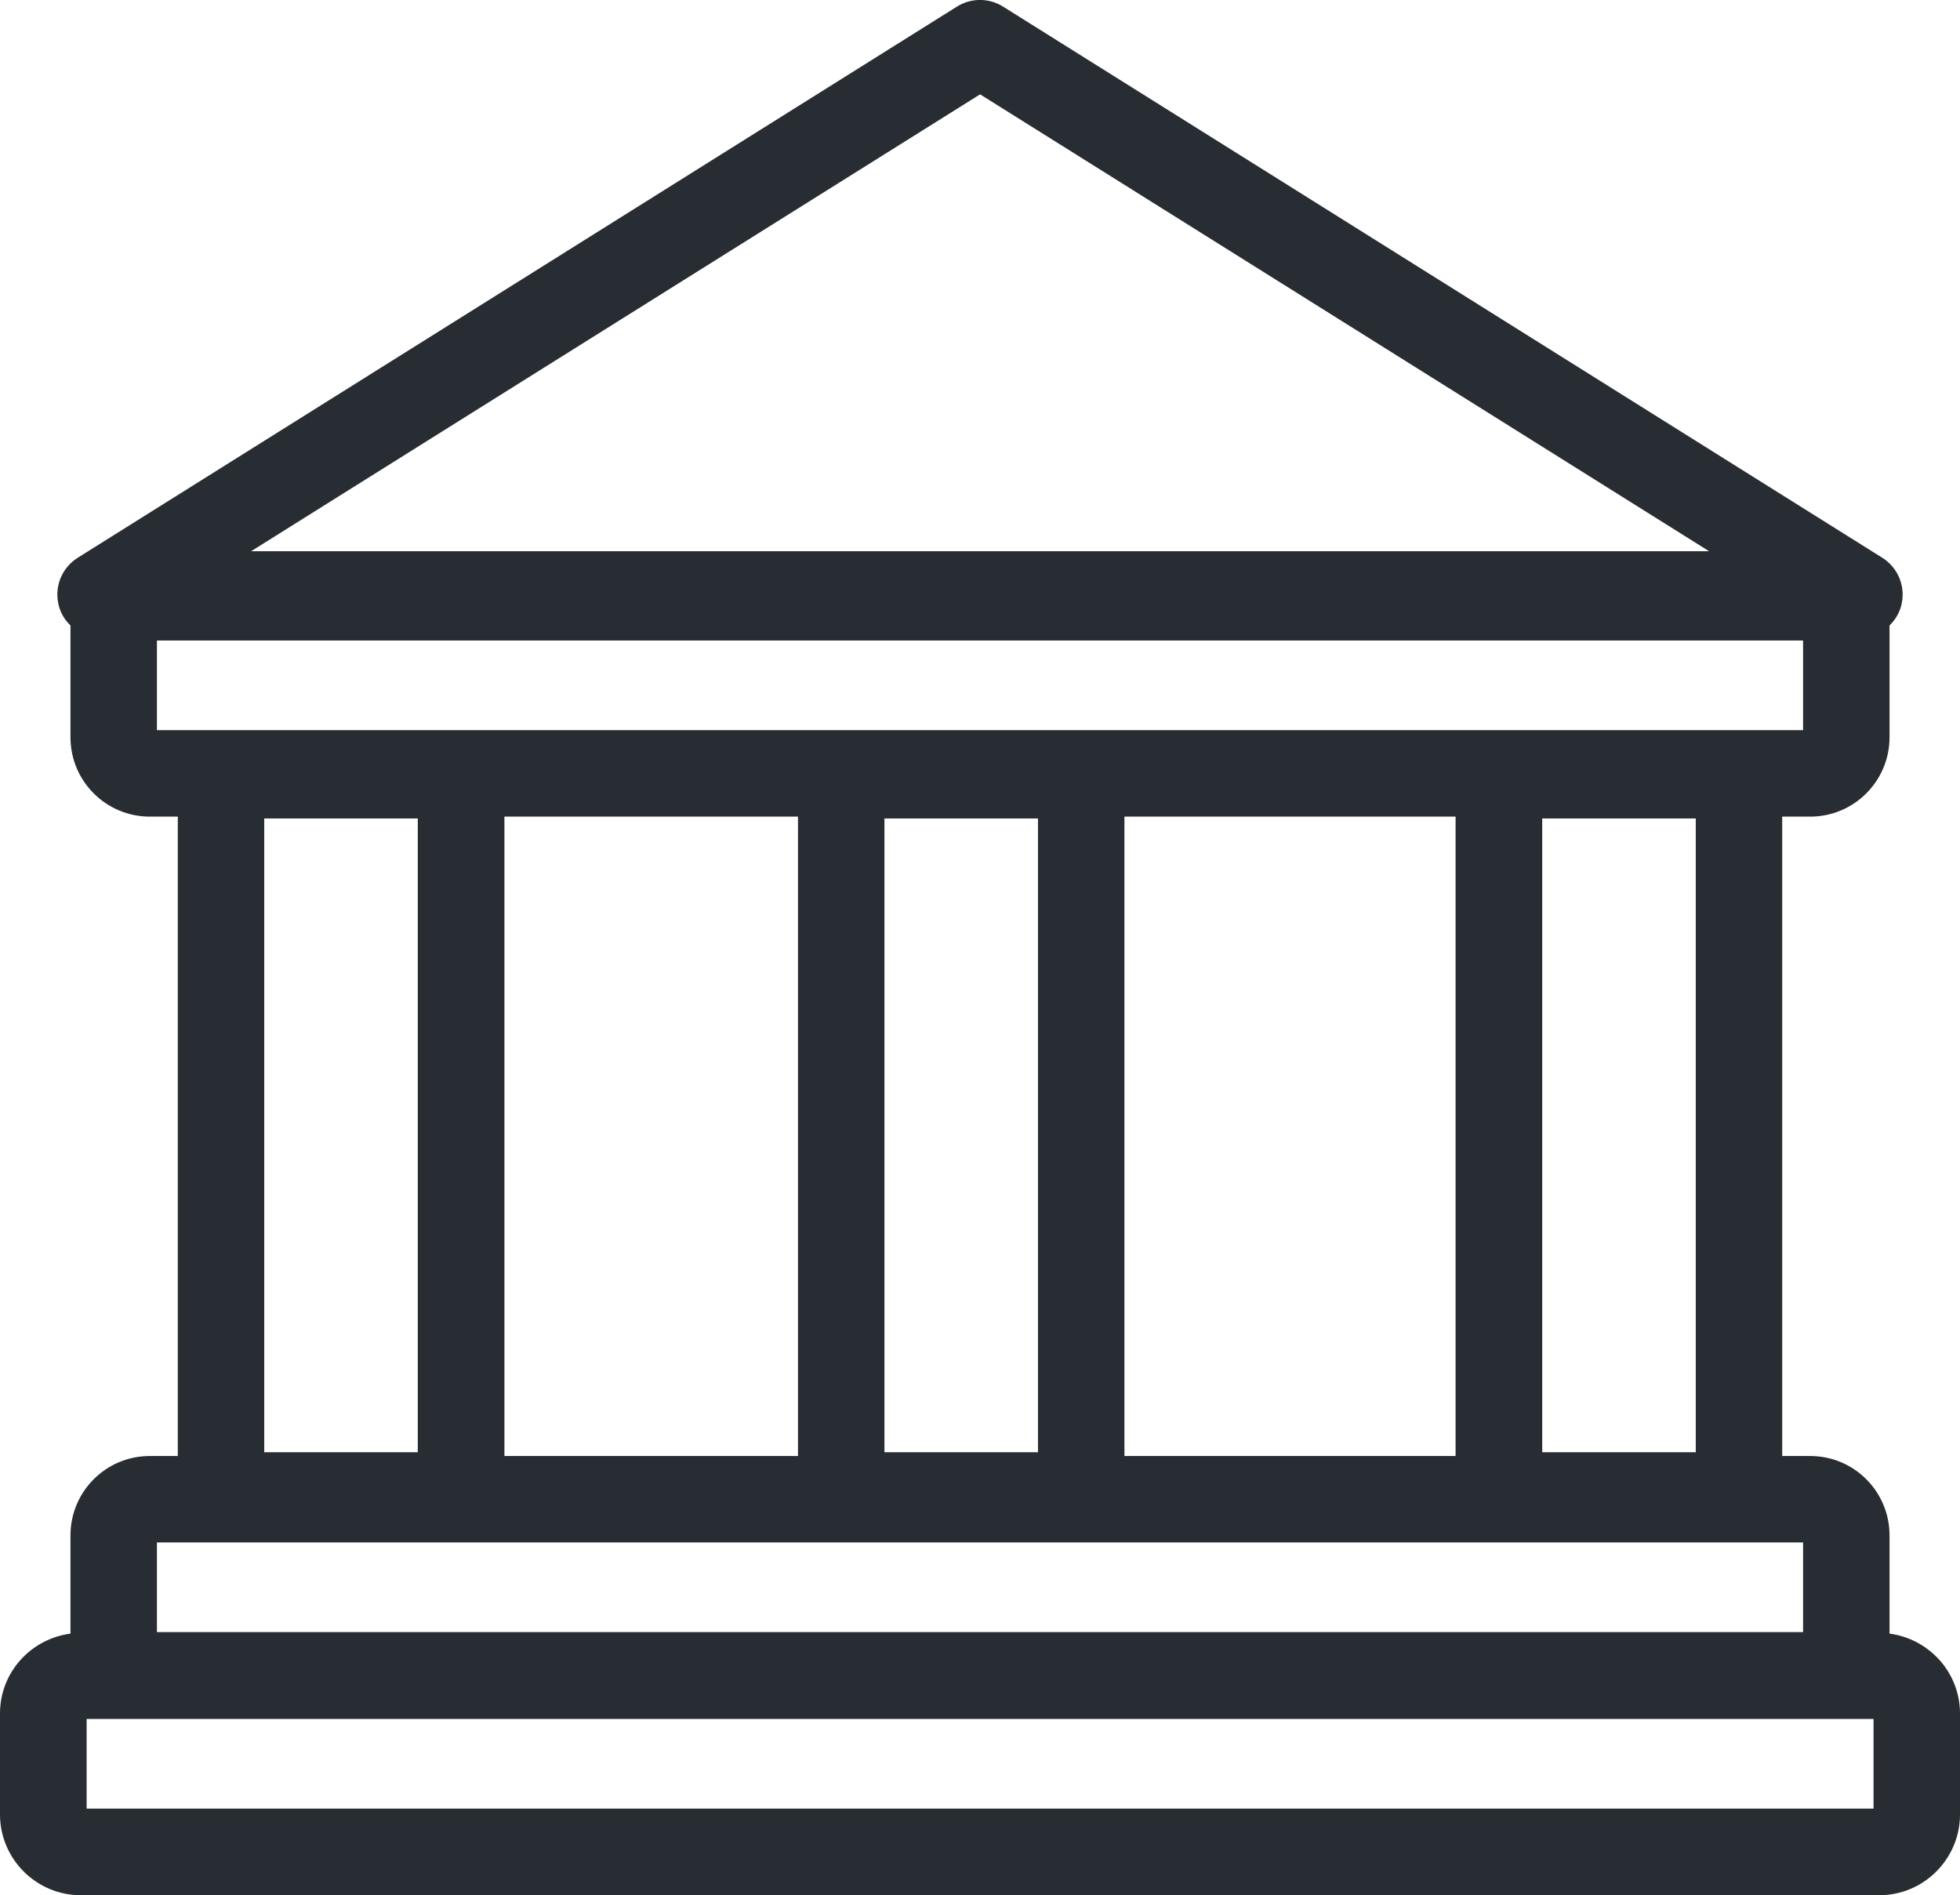 <?xml version="1.0" encoding="UTF-8"?>
<svg id="Layer_1" data-name="Layer 1" xmlns="http://www.w3.org/2000/svg" viewBox="0 0 104.29 100.84">
  <defs>
    <style>
      .cls-1 {
        fill: #282d33;
      }
    </style>
  </defs>
  <path class="cls-1" d="M100.54,86.92v-5.23c0-2.33-1.89-4.22-4.22-4.22h-1.49V43.45h1.49c2.33,0,4.22-1.89,4.22-4.22v-5.95c.28-.27,.5-.62,.61-1.01,.28-.99-.12-2.04-.99-2.59L53.37,.35c-.75-.47-1.7-.47-2.45,0L4.13,29.68c-.87,.55-1.27,1.6-.99,2.59,.11,.4,.33,.74,.61,1.01v5.95c0,2.33,1.89,4.22,4.22,4.22h1.49v34.02h-1.49c-2.33,0-4.22,1.89-4.22,4.22v5.23c-2.11,.28-3.75,2.06-3.75,4.25v5.37c0,2.37,1.93,4.3,4.3,4.3H99.99c2.37,0,4.3-1.93,4.3-4.3v-5.37c0-2.18-1.64-3.97-3.75-4.25Zm-18.48-9.65V43.55h8.17v33.72h-8.17Zm-4.61,.2h-17.62V43.45h17.62v34.02Zm-30.39-33.92h8.17v33.72h-8.17V43.55ZM52.15,5.02l38.79,24.31H13.36L52.15,5.02ZM8.35,34.08H95.94v4.77H8.35v-4.77Zm13.88,9.47v33.72H14.06V43.55h8.17Zm4.61-.1h15.62v34.02h-15.62V43.45ZM8.35,82.07H95.94v4.77H8.35v-4.77Zm91.33,14.16H4.61v-4.77H99.69v4.77Z"/>
</svg>